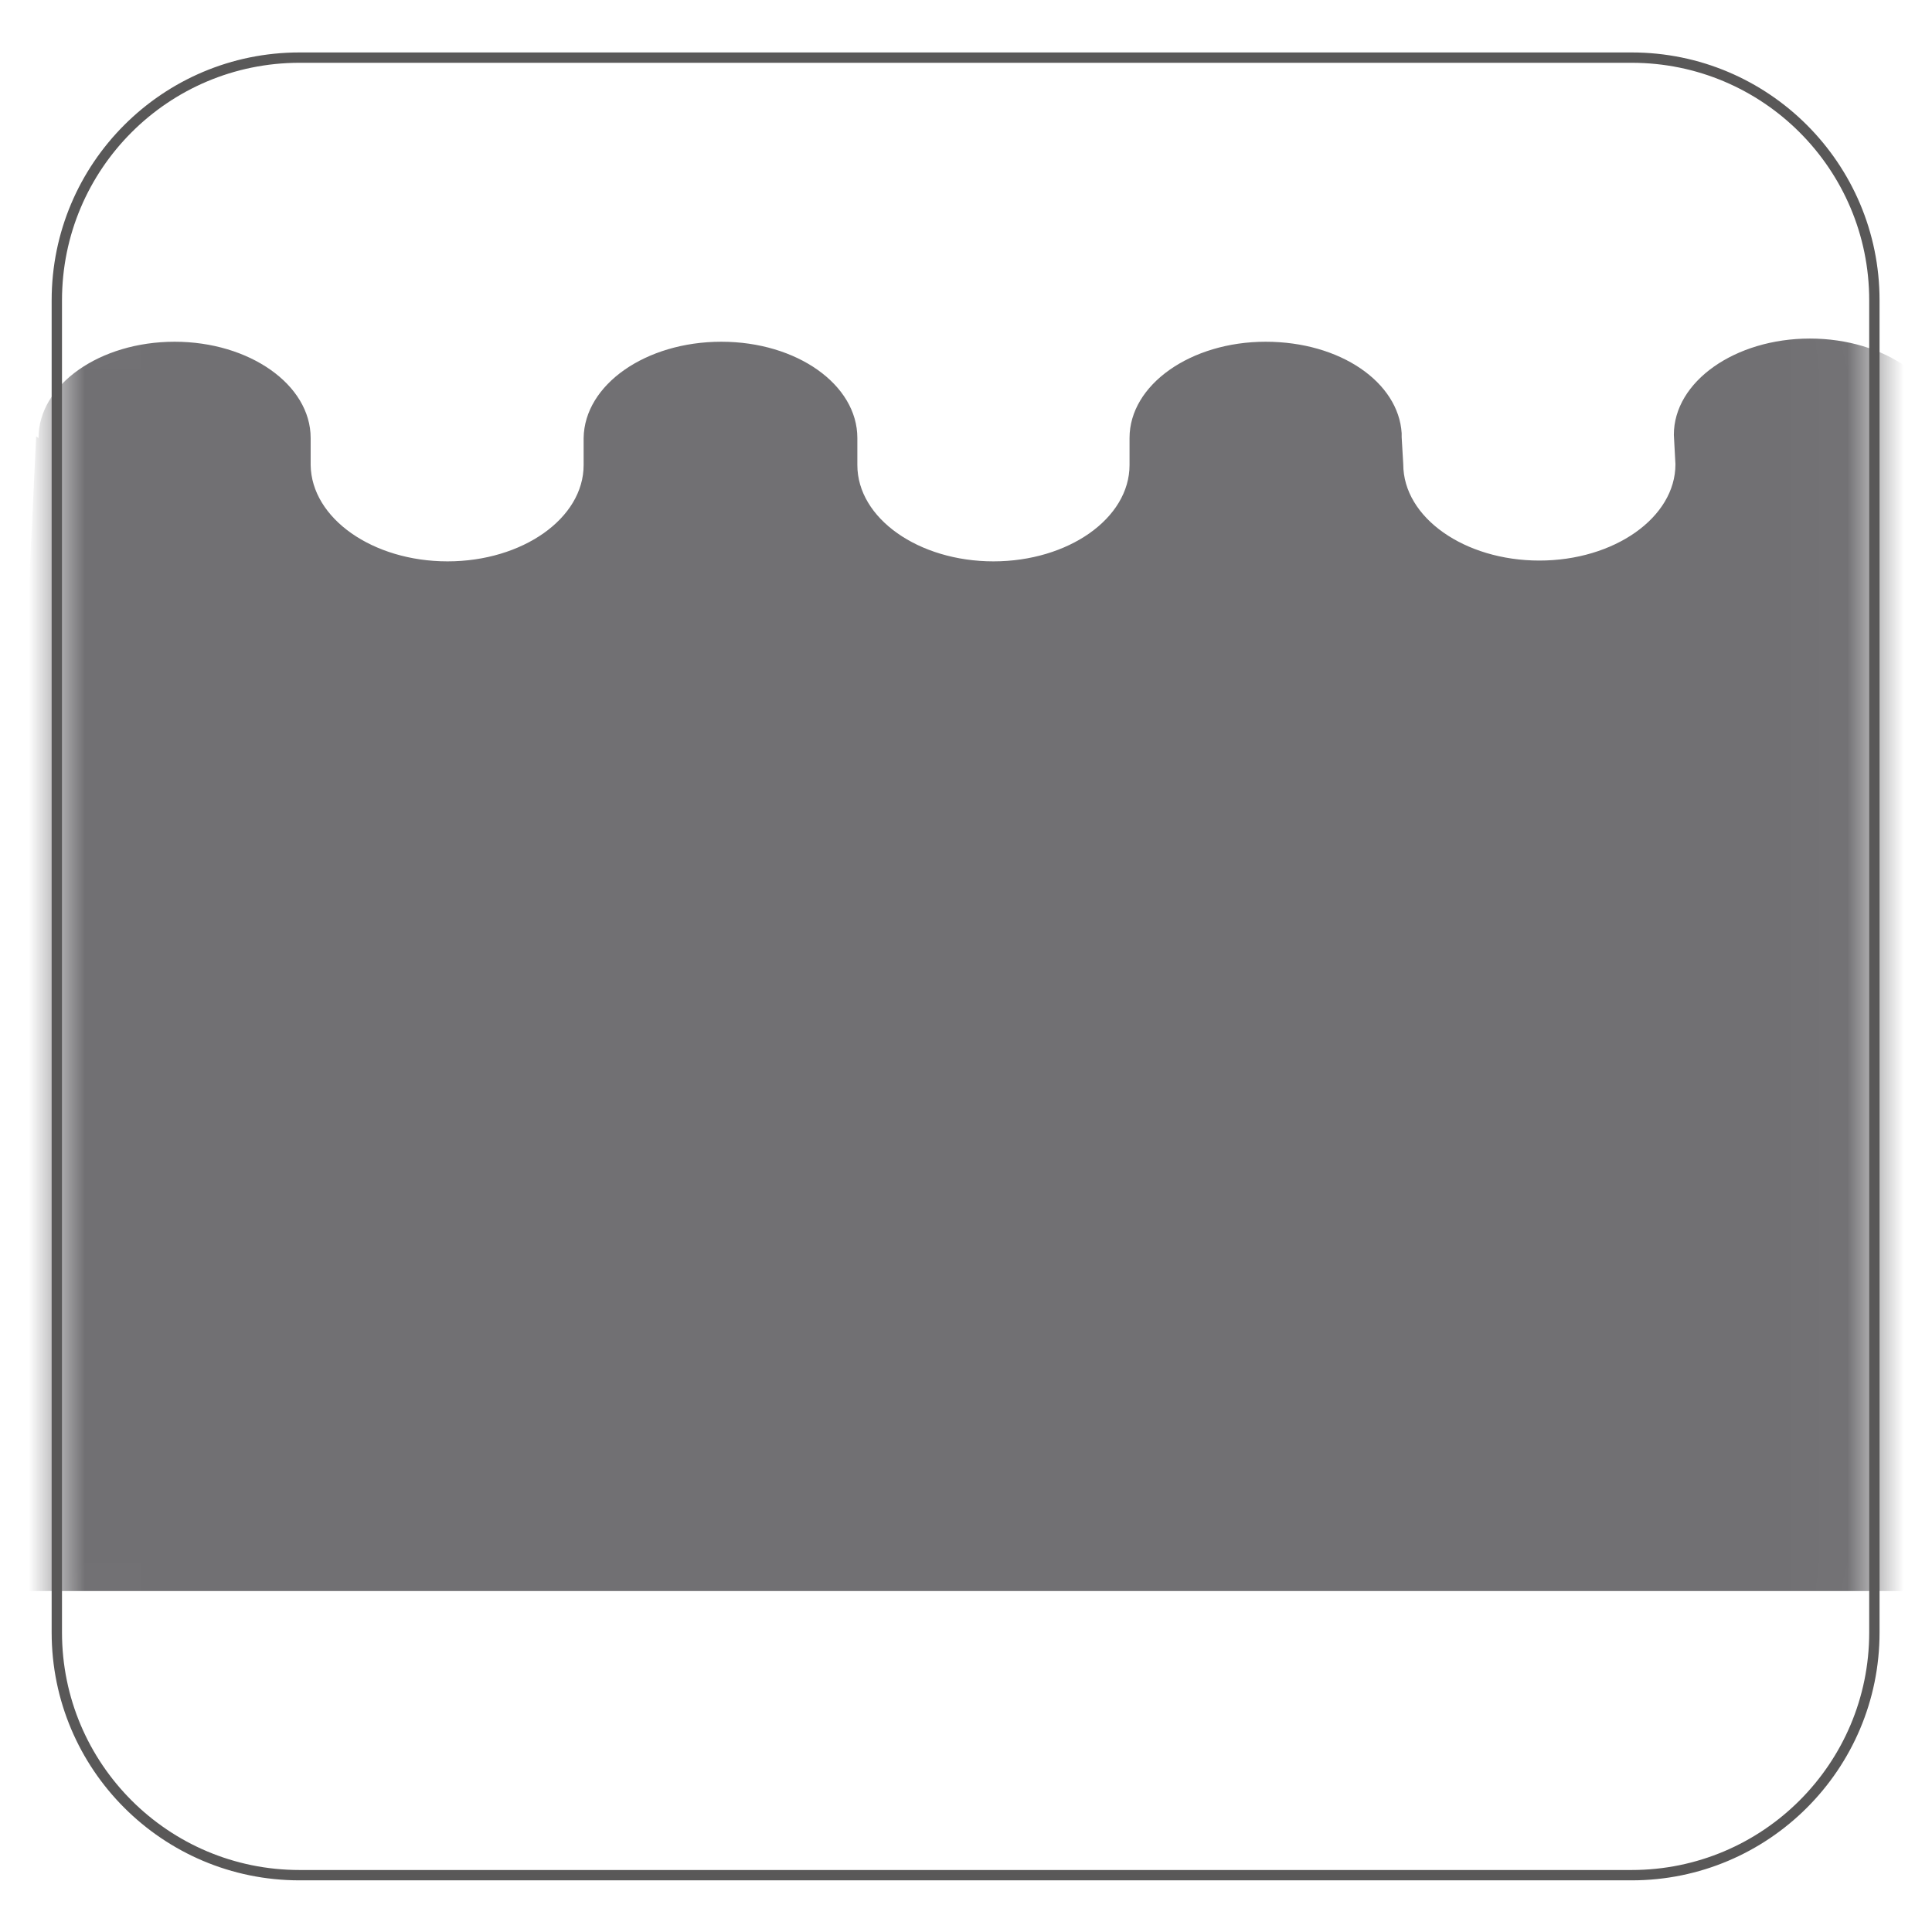 <svg xmlns="http://www.w3.org/2000/svg" width="34" height="34" viewBox="0 0 34 34" fill="none"><mask id="mask0_8_2736" style="mask-type:luminance" maskUnits="userSpaceOnUse" x="1" y="1" width="32" height="32"><path d="M5.271 1.014H28.728C31.081 1.014 32.986 2.919 32.986 5.271V28.729C32.986 31.081 31.081 32.986 28.728 32.986H5.271C2.919 32.986 1 31.081 1 28.715V5.257C1 2.905 2.905 1 5.257 1L5.271 1.014Z" fill="white"/></mask><g mask="url(#mask0_8_2736)"><path d="M0.678 7.708C0.678 6.77 1.756 6.014 3.073 6.014C4.389 6.014 5.467 6.77 5.467 7.708V8.184C5.481 9.123 6.56 9.879 7.876 9.879C9.193 9.879 10.271 9.123 10.271 8.184V7.708C10.285 6.77 11.363 6.014 12.694 6.014C14.024 6.014 15.088 6.77 15.088 7.708V8.184C15.088 9.123 16.167 9.879 17.483 9.879C18.799 9.879 19.878 9.123 19.878 8.184V7.708C19.878 6.77 20.956 6.014 22.273 6.014C23.589 6.014 24.611 6.728 24.667 7.624C24.667 7.652 24.667 7.68 24.667 7.694L24.695 8.17C24.695 9.109 25.774 9.865 27.09 9.865C28.406 9.865 29.485 9.109 29.485 8.17L29.457 7.652C29.457 6.714 30.535 5.958 31.851 5.958C33.168 5.958 34.246 6.714 34.246 7.652V28H-0.33L0.636 7.68L0.678 7.708Z" fill="#717073"/></g><path d="M28.714 1.014H5.271C2.912 1.014 1 2.926 1 5.285V28.729C1 31.087 2.912 33 5.271 33H28.714C31.073 33 32.986 31.087 32.986 28.729V5.285C32.986 2.926 31.073 1.014 28.714 1.014Z" stroke="#595858" stroke-width="0.182" stroke-miterlimit="10"/></svg>